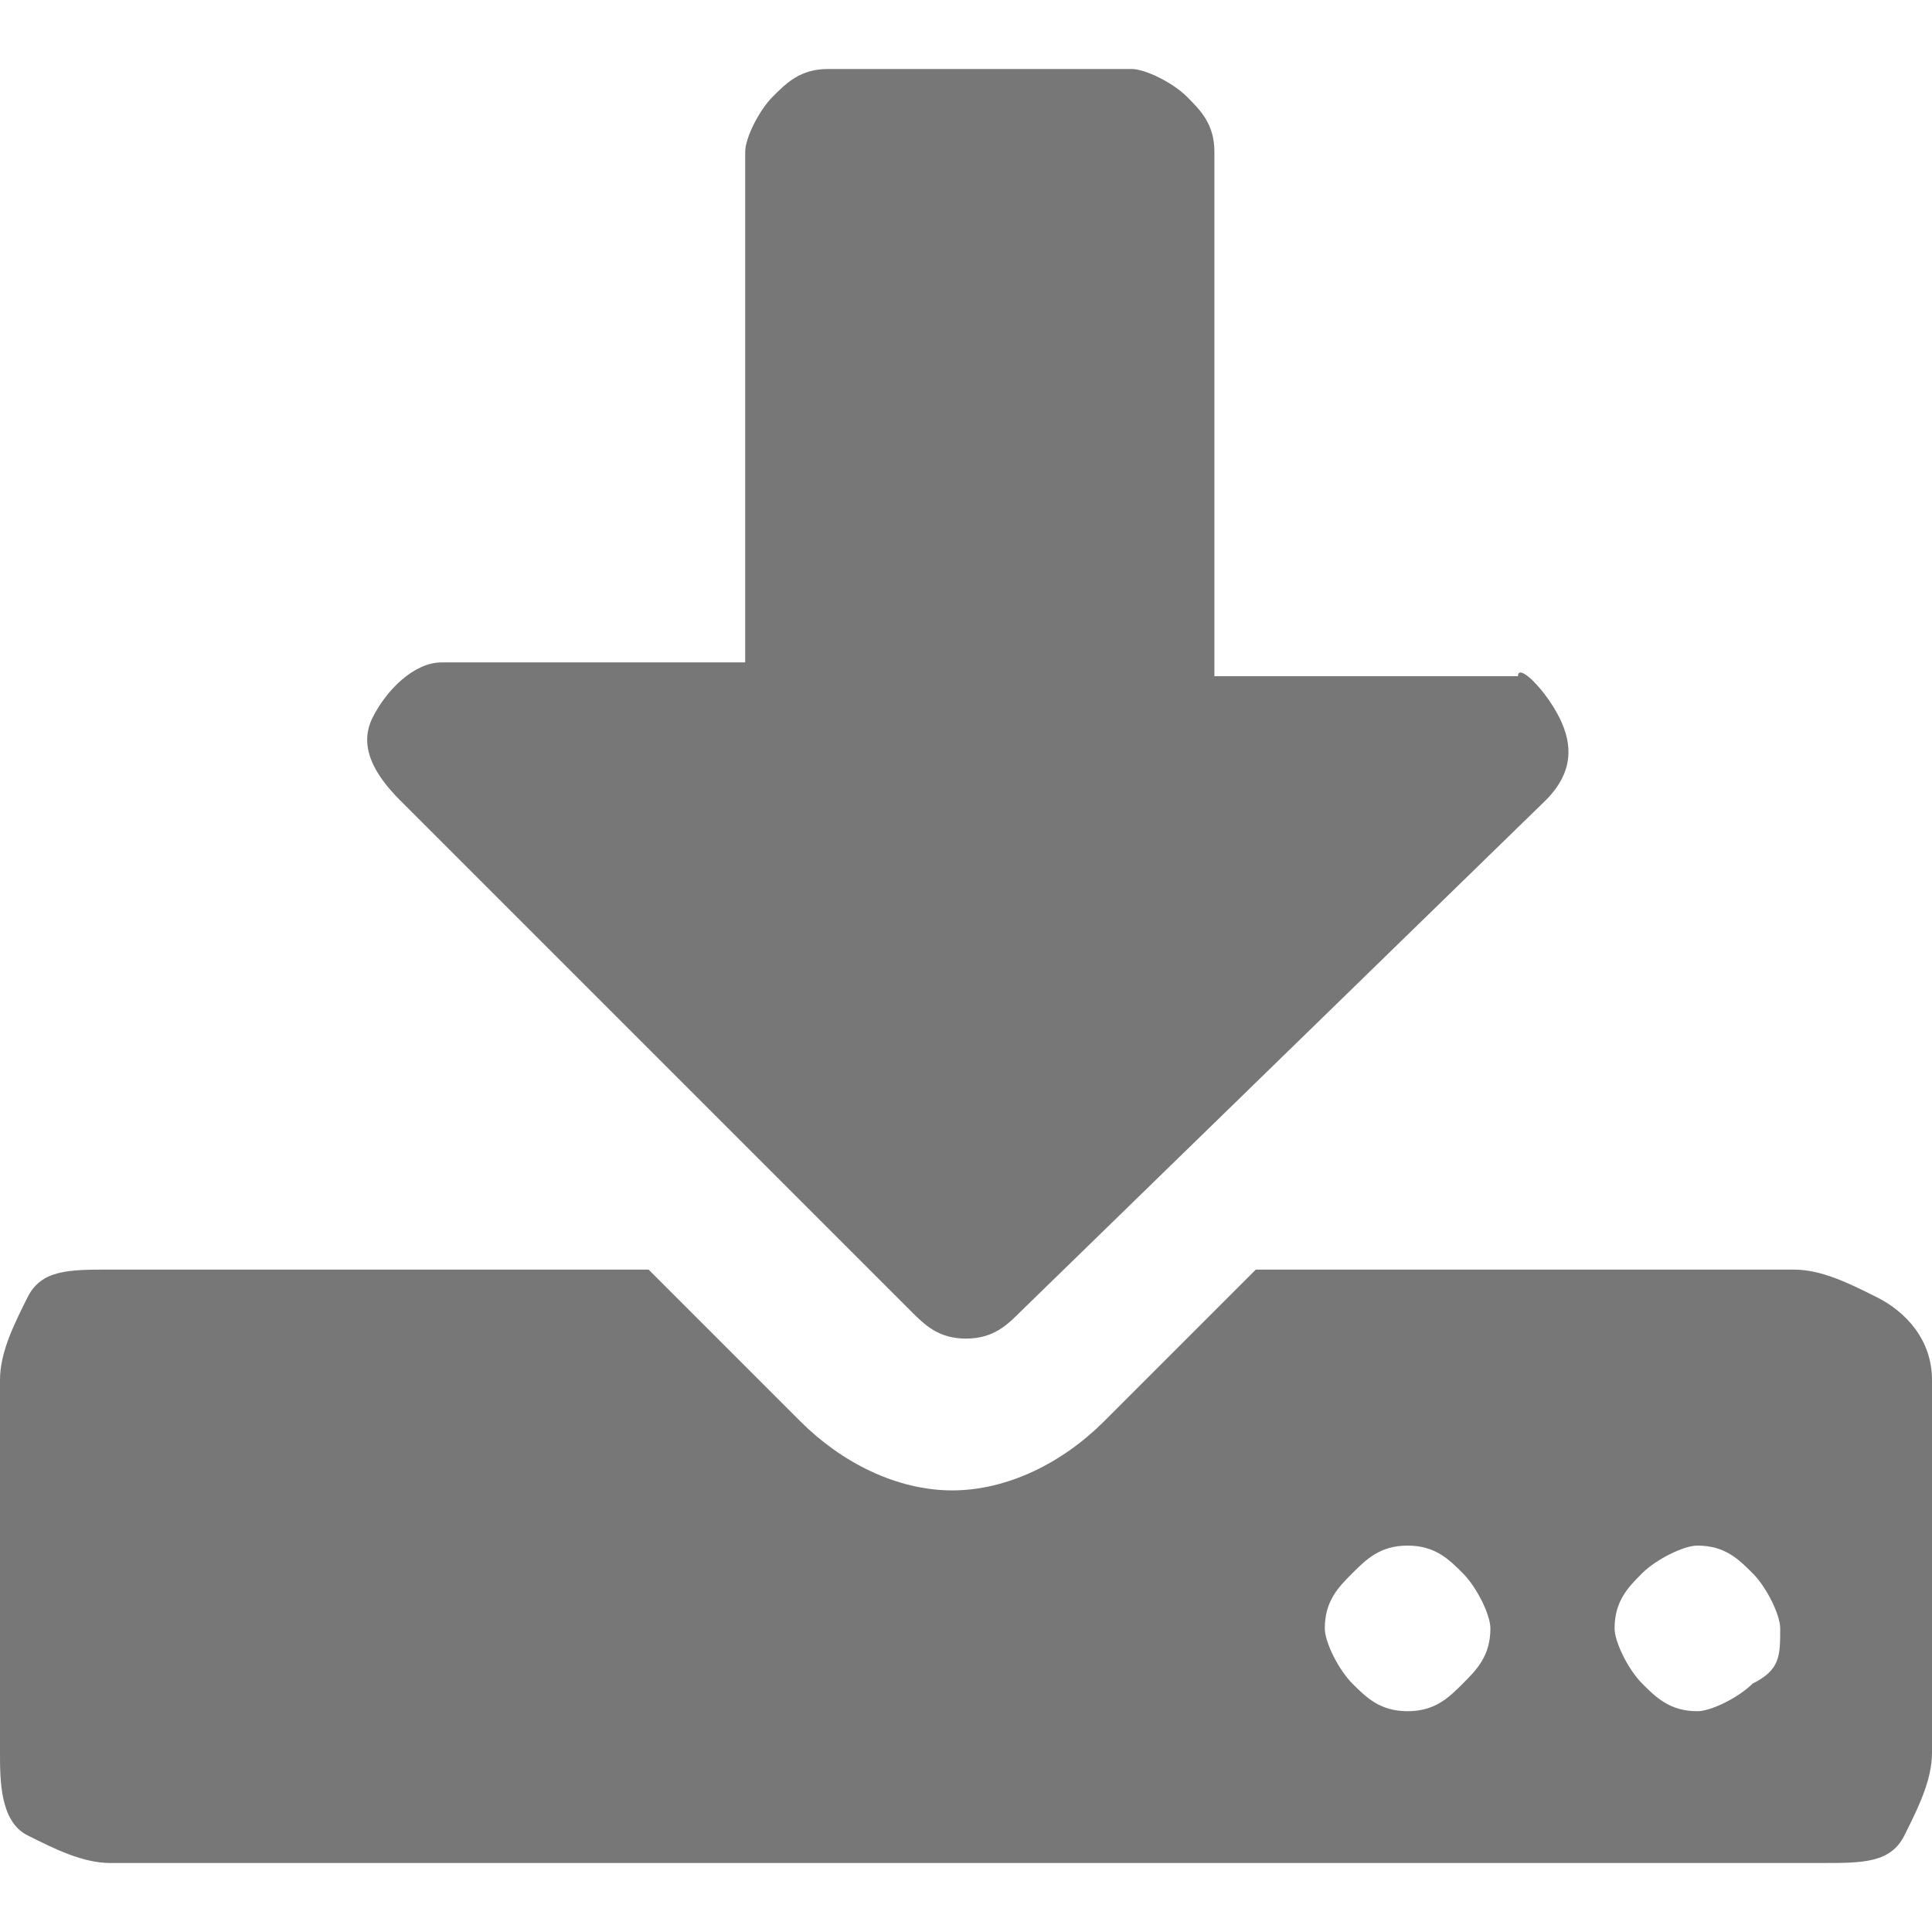 <?xml version="1.0" encoding="utf-8"?>
<!-- Generator: Adobe Illustrator 18.0.0, SVG Export Plug-In . SVG Version: 6.00 Build 0)  -->
<!DOCTYPE svg PUBLIC "-//W3C//DTD SVG 1.0//EN" "http://www.w3.org/TR/2001/REC-SVG-20010904/DTD/svg10.dtd">
<svg version="1.0" id="圖層_1" xmlns="http://www.w3.org/2000/svg" xmlns:xlink="http://www.w3.org/1999/xlink" x="0px" y="0px"
	 viewBox="0 0 14 14" enable-background="new 0 0 14 14" xml:space="preserve">
<g>
	<path fill="#777777" d="M10.8,11.8c0-0.1-0.1-0.3-0.2-0.4s-0.2-0.2-0.4-0.2s-0.3,0.1-0.4,0.2s-0.2,0.2-0.2,0.4
		c0,0.1,0.1,0.3,0.2,0.4c0.1,0.1,0.2,0.2,0.4,0.2s0.3-0.1,0.4-0.2C10.7,12.1,10.8,12,10.8,11.8z M12.9,11.8c0-0.1-0.1-0.3-0.2-0.4
		s-0.2-0.2-0.4-0.2c-0.1,0-0.3,0.1-0.4,0.2c-0.1,0.1-0.2,0.2-0.2,0.4c0,0.1,0.1,0.3,0.2,0.4c0.1,0.1,0.2,0.2,0.4,0.2
		c0.1,0,0.3-0.1,0.4-0.2C12.9,12.1,12.9,12,12.9,11.8z M14,10v2.7c0,0.2-0.1,0.4-0.2,0.6s-0.3,0.2-0.6,0.2H0.8
		c-0.2,0-0.4-0.1-0.6-0.2S0,12.9,0,12.7V10c0-0.2,0.1-0.4,0.2-0.6s0.3-0.2,0.6-0.2h3.9l1.1,1.1c0.3,0.3,0.7,0.5,1.1,0.5
		s0.8-0.2,1.1-0.5l1.1-1.1h3.9c0.2,0,0.4,0.1,0.6,0.2S14,9.7,14,10z M11.3,5.2c0.1,0.2,0.1,0.4-0.1,0.6L7.4,9.5
		C7.3,9.6,7.2,9.7,7,9.7S6.7,9.6,6.6,9.5L2.9,5.8C2.7,5.6,2.6,5.4,2.7,5.2C2.8,5,3,4.8,3.2,4.8h2.2V1.1c0-0.1,0.1-0.3,0.2-0.4
		s0.2-0.2,0.4-0.2h2.2c0.1,0,0.3,0.1,0.4,0.2s0.2,0.2,0.2,0.4v3.8h2.2C11,4.8,11.2,5,11.3,5.2z"/>
</g>
</svg>
